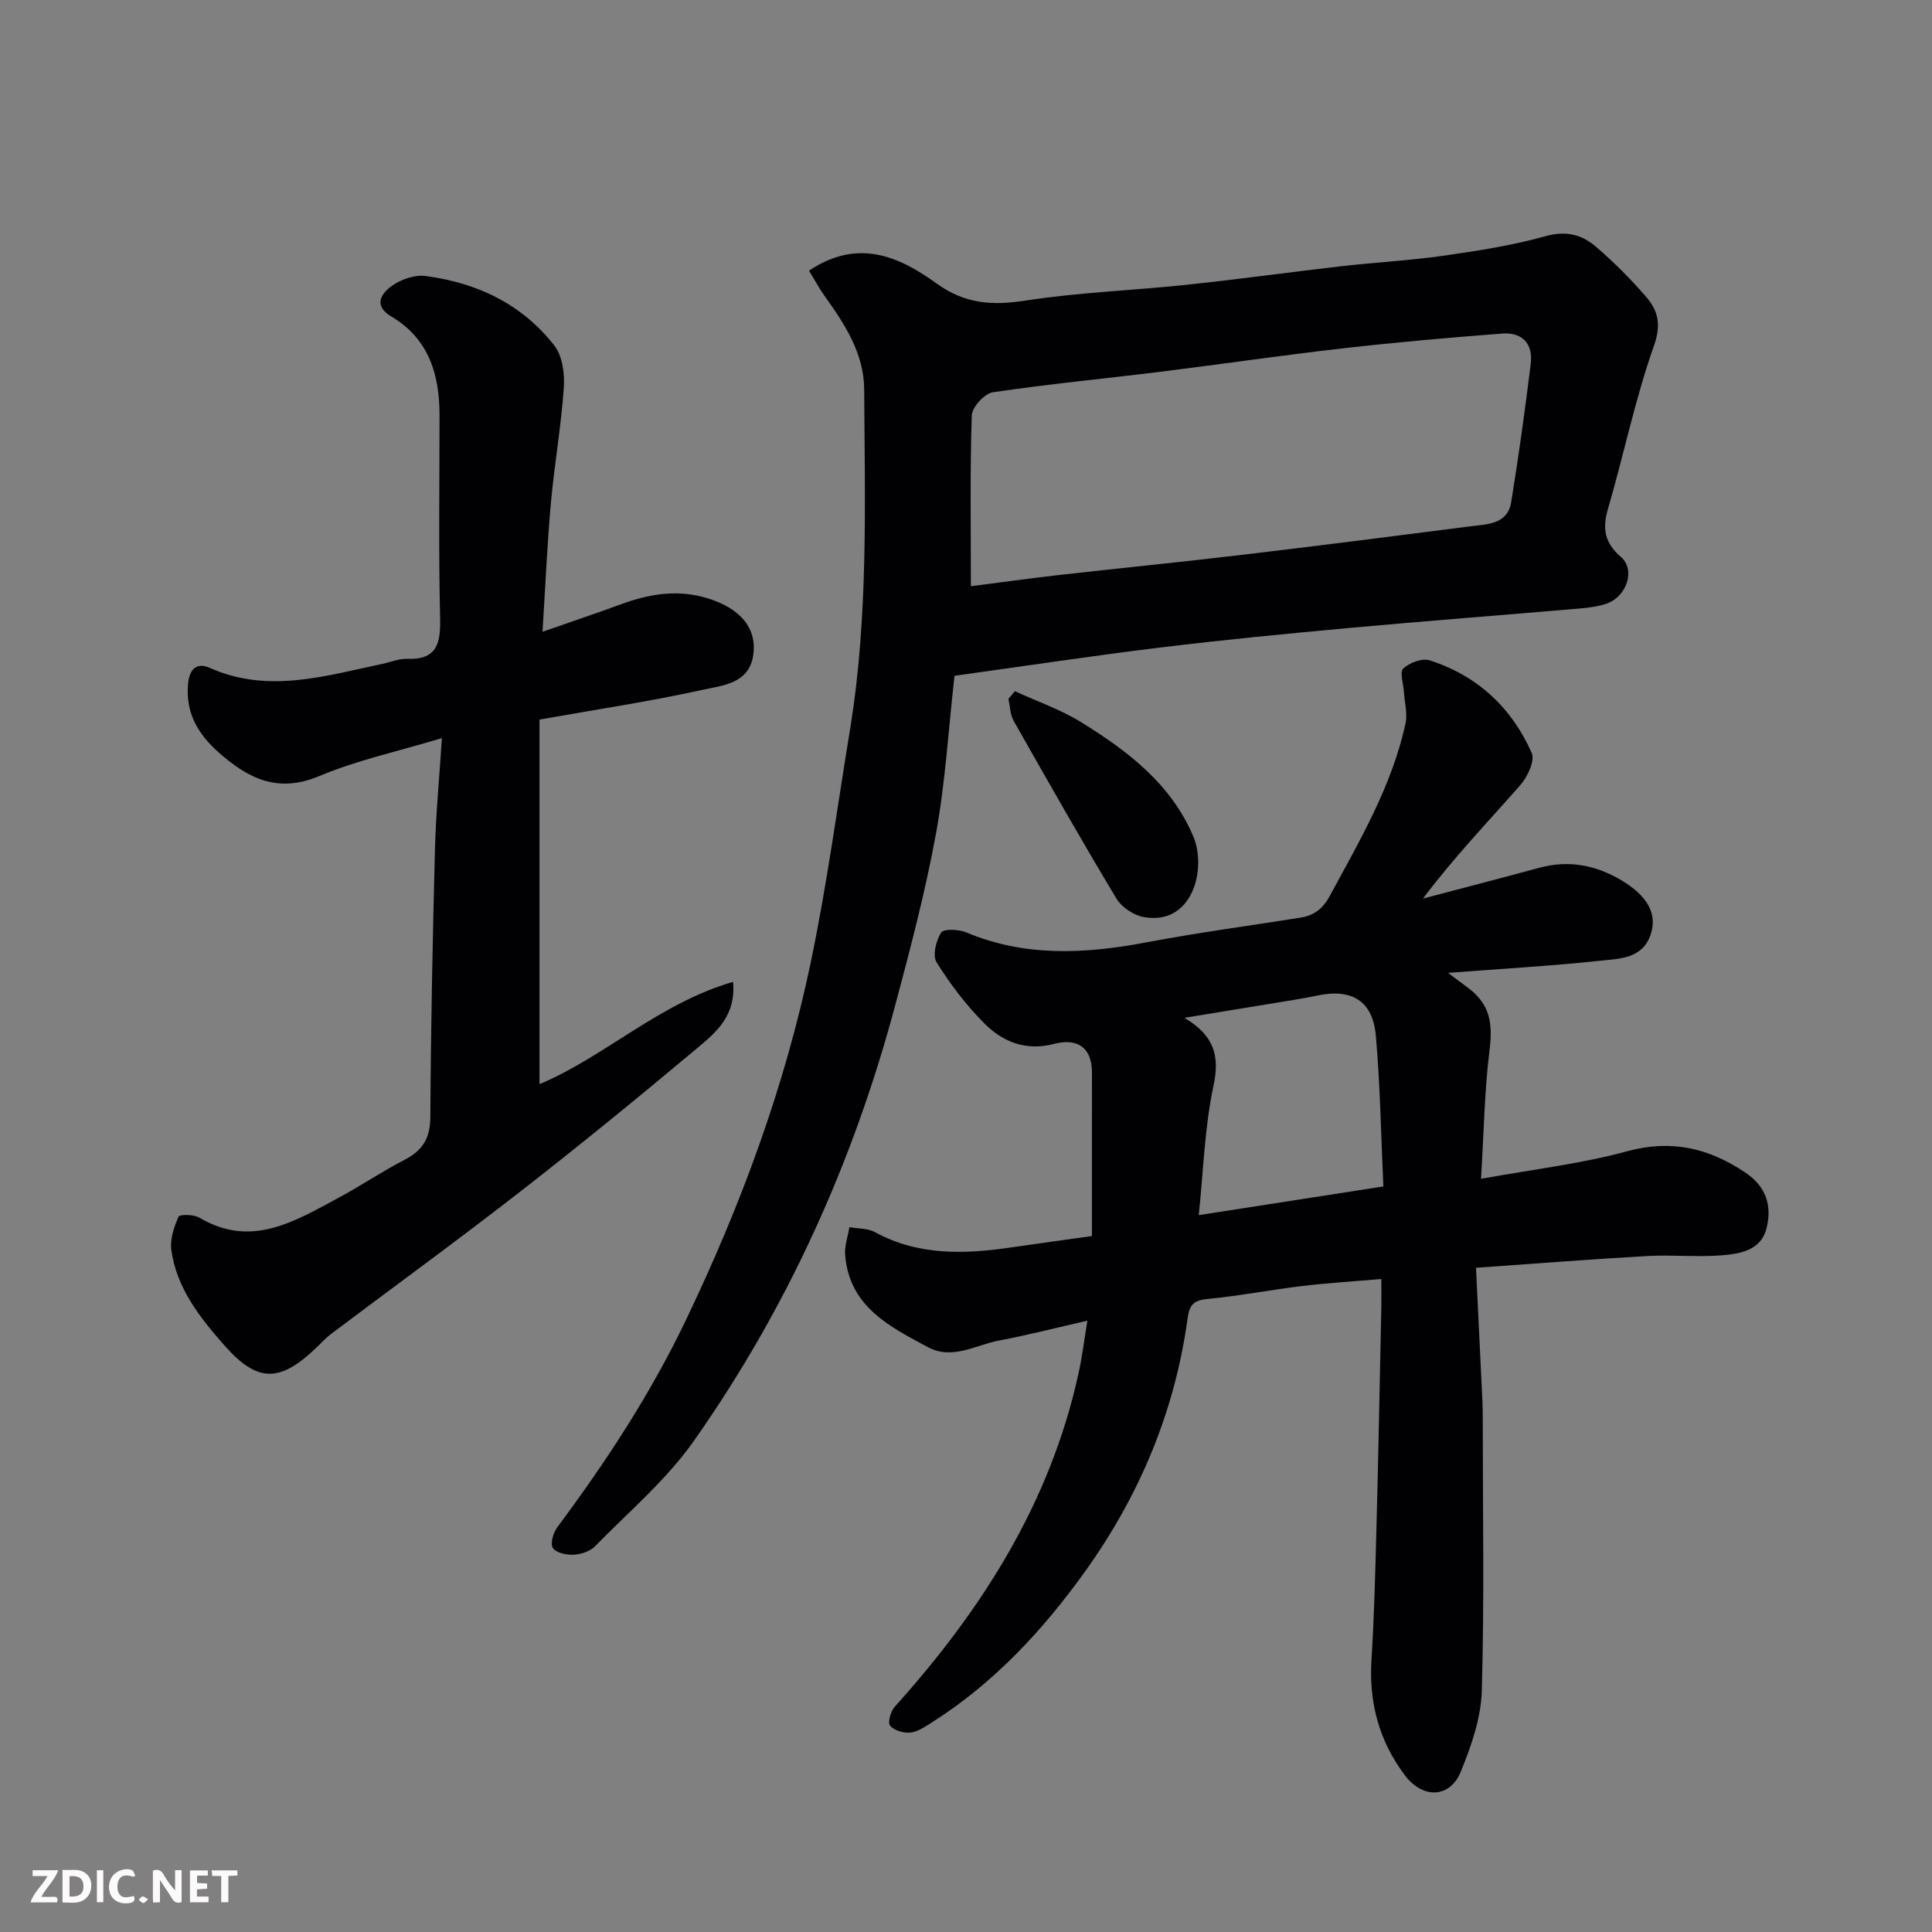 <svg enable-background="new 0 0 400 400" viewBox="0 0 400 400" xmlns="http://www.w3.org/2000/svg"><rect x="0" y="0" width="400" height="400" fill="#808080" stroke="none"/><path d="m225.13 273.43c-6.45 1.47-12.35 2.99-18.32 4.12-4.84.91-9.62 4.08-14.69 1.37-7.98-4.27-16.3-8.43-17.14-19.09-.15-1.88.57-3.84.88-5.76 1.77.32 3.78.21 5.28 1.03 9.06 4.94 18.62 4.57 28.34 3.15 5.66-.83 11.33-1.6 16.59-2.34 0-11.4-.01-22.61.01-33.81.01-5.4-3.21-7.18-7.77-5.99-5.94 1.56-10.71-.39-14.58-4.29-3.74-3.77-7.02-8.1-9.83-12.6-.87-1.4-.11-4.5.96-6.15.53-.82 3.66-.67 5.21-.02 12.19 5.11 24.58 4.45 37.2 2.07 10.58-2 21.27-3.44 31.91-5.12 2.85-.45 4.68-1.8 6.16-4.55 6.21-11.49 12.87-22.76 15.66-35.7.44-2.03-.2-4.3-.33-6.46-.1-1.69-.93-4.15-.14-4.89 1.29-1.2 3.92-2.18 5.48-1.68 9.86 3.17 16.98 9.79 21.12 19.19.7 1.6-.88 4.94-2.36 6.63-6.74 7.68-13.83 15.05-20.16 23.5 8.04-2.13 16.1-4.21 24.13-6.39 6.05-1.64 11.7-.53 16.93 2.59 5.49 3.27 7.45 6.98 6.12 11.12-1.66 5.18-6.47 5.12-10.49 5.55-10.14 1.08-20.33 1.66-31.49 2.51 1.58 1.19 2.62 1.99 3.69 2.76 4.81 3.45 5.65 7.18 4.89 13.27-1.03 8.29-1.16 16.7-1.76 26.61 10.79-1.96 20.69-3.1 30.19-5.69 9.21-2.51 16.92-.71 24.54 4.4 4.34 2.92 5.51 6.84 4.41 11.43-1.11 4.67-5.45 5.39-9.31 5.7-5.13.4-10.34-.14-15.48.15-11.5.65-22.98 1.56-35.39 2.43.44 9.21.89 18.41 1.33 27.62.06 1.33.07 2.66.07 4 0 18.66.34 37.33-.2 55.98-.16 5.63-2.18 11.41-4.34 16.71-2.24 5.5-7.83 5.7-11.53.83-5.38-7.08-7.53-15.1-6.97-24.01.57-9.08.79-18.19 1.03-27.29.4-15.26.69-30.53 1.01-45.79.03-1.64 0-3.27 0-5.73-5.76.5-11.1.82-16.42 1.46-6.49.78-12.92 2.04-19.42 2.66-2.86.28-3.86 1.01-4.27 4.02-2.6 19.09-9.86 36.46-20.98 52.07-8.83 12.39-19.12 23.5-32.15 31.72-1.35.85-2.85 1.86-4.35 1.99-1.38.12-3.34-.46-4.12-1.45-.53-.67.13-2.97.97-3.91 18.07-20.08 32.22-42.29 38.06-69.09.71-3.17 1.09-6.41 1.82-10.84zm61.28-27.79c-.49-10.53-.65-20.93-1.56-31.26-.64-7.17-5.01-9.76-12.08-8.27-1.59.33-3.19.63-4.79.89-7.29 1.2-14.58 2.39-22.76 3.73 6.05 3.59 7.38 7.73 6.03 14.03-1.86 8.69-2.1 17.73-3.06 26.82 13.31-2.07 25.37-3.94 38.22-5.94z" fill="#010103"/><path d="m167.49 56.04c10.19-6.82 18.73-2.89 26.37 2.62 5.94 4.29 11.58 4.64 18.47 3.57 11.03-1.71 22.25-2.09 33.36-3.27 10.75-1.14 21.46-2.63 32.21-3.86 7.02-.8 14.1-1.17 21.08-2.17 7.08-1.02 14.21-2.13 21.08-4.05 4.22-1.18 7.48-.28 10.36 2.2 3.72 3.2 7.22 6.7 10.42 10.41 2.47 2.86 3.14 5.73 1.58 10.13-3.88 11-6.24 22.53-9.51 33.76-1.19 4.11-.7 7 2.7 9.94 3.01 2.6 1.23 8.09-2.81 9.59-1.8.67-3.8.9-5.74 1.07-15.9 1.37-31.81 2.58-47.7 4.03-13.08 1.2-26.15 2.46-39.19 4.06-14.27 1.74-28.5 3.9-42.55 5.84-1.26 11.17-1.89 22.03-3.83 32.65-2.19 11.99-5.31 23.83-8.46 35.62-8.66 32.43-22.34 62.66-41.64 90.1-5.7 8.11-13.53 14.74-20.53 21.89-1.03 1.05-2.91 1.64-4.43 1.72-1.46.07-3.64-.4-4.27-1.4-.57-.92.09-3.18.94-4.32 10.08-13.52 19.26-27.54 26.58-42.8 11.39-23.75 20.48-48.31 25.87-74.08 3.34-15.96 5.5-32.16 8.14-48.27 3.82-23.35 3.06-46.9 2.93-70.41-.04-7.5-4.09-13.6-8.31-19.5-1.09-1.55-1.99-3.24-3.12-5.07zm33.52 65.33c5.93-.76 12.21-1.64 18.51-2.35 12.38-1.4 24.78-2.62 37.15-4.09 15.93-1.89 31.84-3.91 47.75-5.96 3.47-.45 7.69-.37 8.45-4.99 1.56-9.51 2.86-19.06 4.05-28.62.52-4.17-1.72-6.62-5.92-6.3-10.97.84-21.94 1.8-32.87 3.05-12.68 1.44-25.31 3.3-37.97 4.87-11.54 1.43-23.13 2.53-34.62 4.24-1.71.26-4.28 3.07-4.34 4.78-.38 11.4-.19 22.82-.19 35.37z" fill="#010103"/><path d="m91.49 152.82c-9.09 2.74-17.57 4.57-25.43 7.87-8.53 3.58-14.64.51-20.69-4.82-4.31-3.8-6.97-8.16-6.44-14.24.28-3.24 1.89-4.51 4.48-3.36 12.06 5.37 23.81 1.69 35.62-.79 1.75-.37 3.52-1.13 5.25-1.07 6.2.22 6.96-3.18 6.84-8.43-.33-13.98-.12-27.99-.12-41.99 0-8.46-2.19-15.84-10.01-20.48-3.79-2.25-2.05-4.8.23-6.39 1.88-1.3 4.66-2.27 6.86-1.98 10.67 1.39 20.02 5.82 26.71 14.43 1.67 2.15 2.14 5.84 1.94 8.73-.56 7.99-1.95 15.91-2.68 23.9-.75 8.35-1.11 16.73-1.73 26.6 5.66-1.98 11.04-3.78 16.36-5.73 5.82-2.14 11.71-3.08 17.76-1.22 6.88 2.11 10.33 6.21 9.5 11.84-.87 5.89-6.4 6.23-10.52 7.14-10.95 2.41-22.07 4.08-33.72 6.15v75.48c13.49-5.66 24.69-16.7 40.07-21.18.67 7.02-3.56 10.49-7.38 13.69-12.06 10.11-24.26 20.07-36.68 29.74-12.9 10.04-26.12 19.65-39.18 29.48-.92.7-1.73 1.55-2.56 2.37-7.79 7.66-12.48 7.98-19.53-.03-5.01-5.68-9.91-11.85-10.97-19.77-.3-2.22.57-4.74 1.49-6.86.22-.5 3.15-.49 4.29.19 10.8 6.42 19.8.75 28.89-4.13 4.6-2.47 8.95-5.43 13.59-7.82 3.76-1.93 5.35-4.47 5.37-8.86.1-18.43.47-36.87.95-55.3.19-7.44.9-14.85 1.44-23.16z" fill="#010103"/><path d="m210.11 143.1c4.61 2.12 9.49 3.79 13.76 6.44 9.61 5.96 18.57 12.71 23.2 23.66 2.78 6.58-.07 18.49-10.27 16.67-2.09-.37-4.58-2.04-5.67-3.85-7.29-12.13-14.28-24.45-21.26-36.77-.74-1.3-.74-3.02-1.09-4.55.45-.53.89-1.07 1.33-1.6z" fill="#010103"/><g fill="#fcfafa"><path d="m37.59 393.81c-.92.31-1.52.05-2-.78-.7-1.2-1.52-2.34-2.47-3.78v4.59c-.55.03-.95.05-1.41.07-.03-.37-.06-.64-.06-.91 0-1.91 0-3.81 0-5.7 1.13-.41 1.77-.03 2.29.91.62 1.11 1.38 2.14 2.31 3.19v-4.2h1.35v6.61z"/><path d="m12.94 393.88v-6.75c1.9.19 3.93-.54 5.37 1.29.8 1.01.78 2.88.03 3.97-1.37 1.97-3.4 1.51-5.4 1.49m1.45-1.22c2.04.12 2.92-.58 2.89-2.21-.03-1.51-.98-2.19-2.89-2z"/><path d="m11.81 393.87h-5.49c.68-2.18 2.47-3.48 3.51-5.45h-3.08v-1.21h5.29c-.71 2.13-2.44 3.48-3.47 5.51.86 0 1.63.04 2.39-.01.79-.05 1.14.21.85 1.16"/><path d="m39.33 393.86v-6.61h3.7v1.07h-2.22v1.52c.68.04 1.34.09 2.07.13v1.07c-.72.05-1.38.09-2.1.14v1.48h2.4v1.19h-3.84z"/><path d="m27.71 388.56c-1.15-.3-2.46-.61-3.1.64-.37.73-.41 1.93-.06 2.67.63 1.35 1.99.93 3.17.68.35.94-.01 1.32-.93 1.46-1.62.25-3.05-.27-3.76-1.48-.73-1.24-.6-3.03.31-4.17.88-1.11 2.71-1.7 4-1.16.32.13.44.74.65 1.12-.1.08-.19.16-.28.24"/><path d="m49.15 387.24v1.07c-.59.02-1.17.05-1.87.08v5.44h-1.48v-5.44h-1.85c-.05-.4-.08-.73-.13-1.15z"/><path d="m20.06 387.21h1.33v6.62h-1.33z"/><path d="m30.68 393.25c-.49.38-.8.79-1.05.76-.32-.05-.6-.45-.9-.7.26-.24.51-.64.8-.67.29-.04.62.3 1.15.61"/></g></svg>